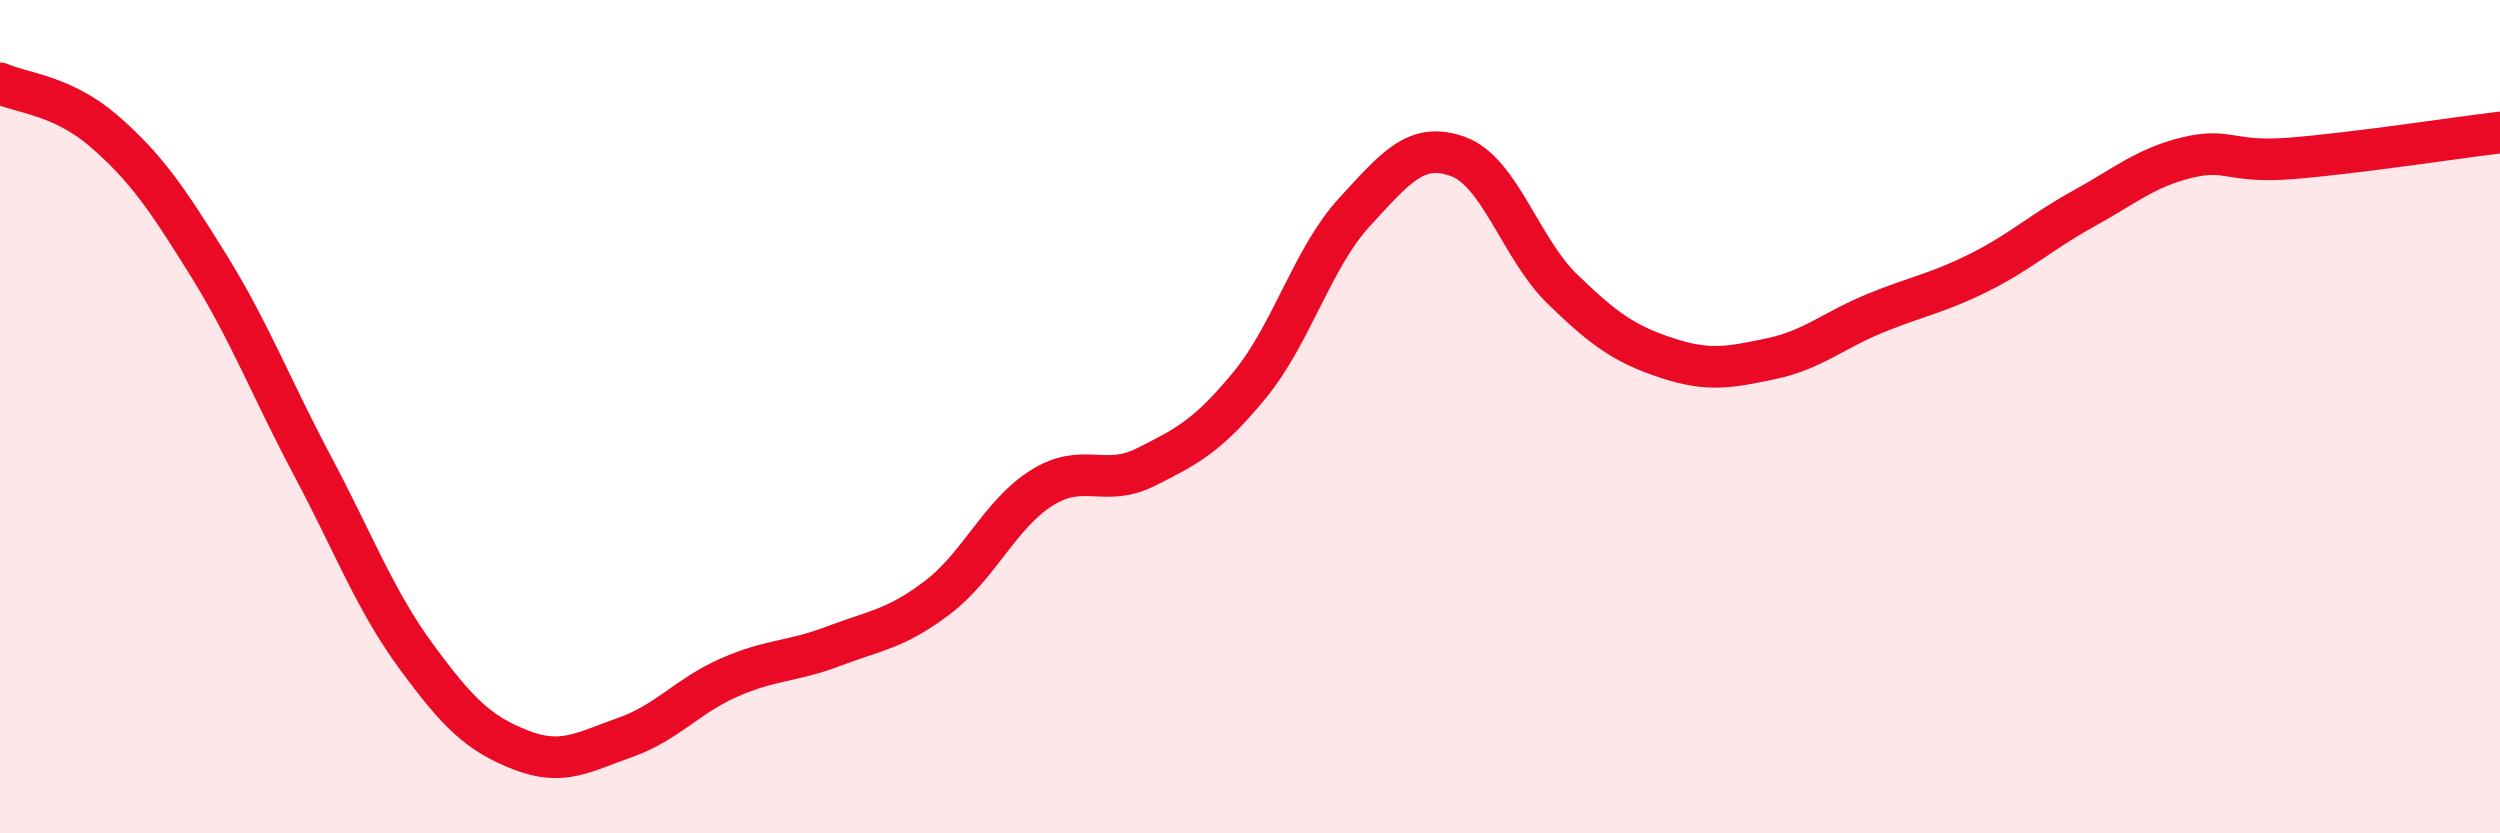 
    <svg width="60" height="20" viewBox="0 0 60 20" xmlns="http://www.w3.org/2000/svg">
      <path
        d="M 0,2 C 0.5,2.23 1.5,2.28 2.5,3.15 C 3.5,4.02 4,4.75 5,6.36 C 6,7.97 6.5,9.3 7.5,11.18 C 8.5,13.06 9,14.41 10,15.77 C 11,17.13 11.5,17.61 12.5,18 C 13.5,18.39 14,18.05 15,17.7 C 16,17.35 16.5,16.7 17.5,16.26 C 18.5,15.82 19,15.89 20,15.51 C 21,15.13 21.5,15.1 22.5,14.34 C 23.5,13.58 24,12.34 25,11.71 C 26,11.08 26.5,11.71 27.5,11.21 C 28.5,10.71 29,10.45 30,9.23 C 31,8.01 31.5,6.19 32.5,5.1 C 33.5,4.01 34,3.39 35,3.76 C 36,4.13 36.5,5.97 37.5,6.94 C 38.5,7.91 39,8.26 40,8.59 C 41,8.92 41.5,8.82 42.5,8.61 C 43.5,8.4 44,7.93 45,7.52 C 46,7.11 46.5,7.04 47.5,6.54 C 48.5,6.04 49,5.56 50,5.01 C 51,4.46 51.5,4.02 52.5,3.78 C 53.5,3.54 53.5,3.92 55,3.8 C 56.5,3.68 59,3.3 60,3.18L60 20L0 20Z"
        fill="#EB0A25"
        opacity="0.1"
        stroke-linecap="round"
        stroke-linejoin="round"
      />
      <path
        d="M 0,2 C 0.5,2.23 1.5,2.28 2.5,3.15 C 3.5,4.02 4,4.75 5,6.36 C 6,7.97 6.5,9.3 7.5,11.18 C 8.5,13.06 9,14.41 10,15.77 C 11,17.13 11.5,17.61 12.5,18 C 13.5,18.39 14,18.05 15,17.7 C 16,17.35 16.5,16.7 17.5,16.26 C 18.5,15.82 19,15.89 20,15.51 C 21,15.13 21.5,15.1 22.5,14.34 C 23.5,13.58 24,12.34 25,11.71 C 26,11.08 26.5,11.71 27.5,11.21 C 28.5,10.71 29,10.45 30,9.23 C 31,8.01 31.5,6.19 32.5,5.1 C 33.5,4.01 34,3.39 35,3.76 C 36,4.13 36.5,5.97 37.5,6.94 C 38.5,7.91 39,8.26 40,8.59 C 41,8.92 41.5,8.82 42.5,8.61 C 43.5,8.4 44,7.93 45,7.52 C 46,7.11 46.5,7.04 47.5,6.54 C 48.5,6.04 49,5.56 50,5.01 C 51,4.46 51.5,4.02 52.5,3.78 C 53.5,3.54 53.5,3.92 55,3.8 C 56.5,3.68 59,3.3 60,3.18"
        stroke="#EB0A25"
        stroke-width="1"
        fill="none"
        stroke-linecap="round"
        stroke-linejoin="round"
      />
    </svg>
  